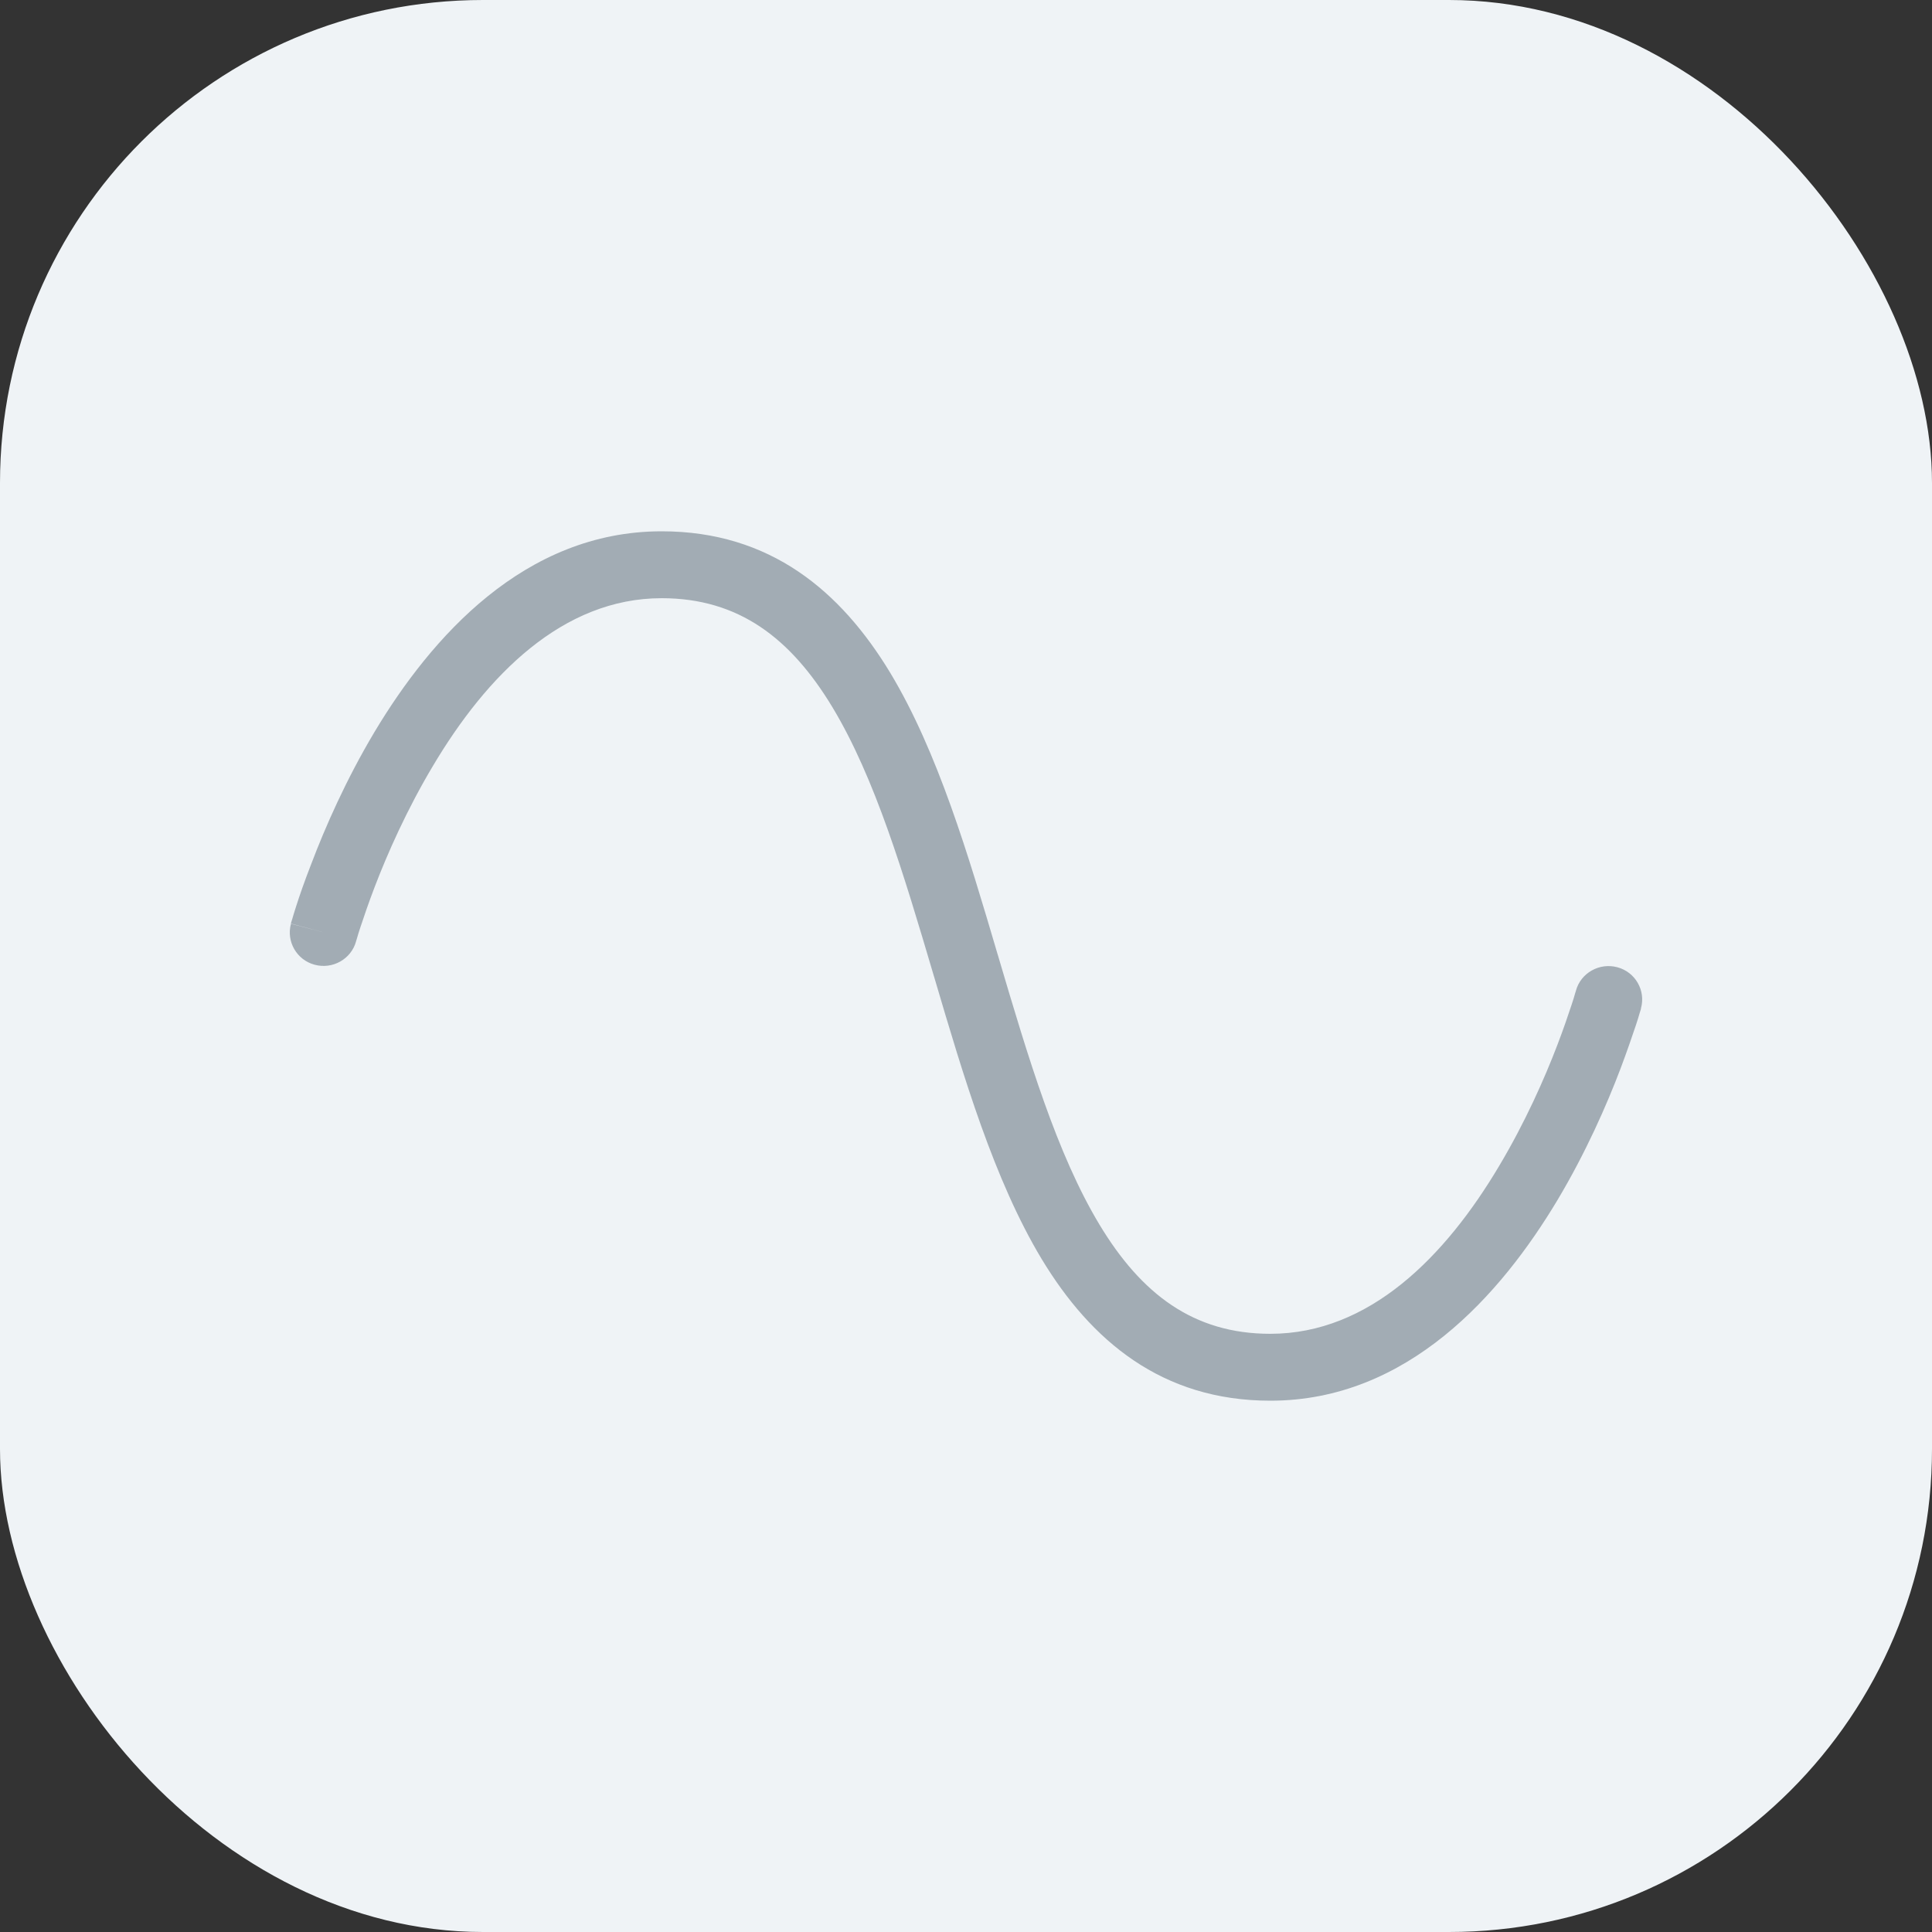 <svg width="40" height="40" viewBox="0 0 40 40" fill="none" xmlns="http://www.w3.org/2000/svg">
<rect x="0" y="0" width="40" height="40" fill="#333333" stroke="none"/>
<rect width="40" height="40" rx="10" fill="#EFF3F6"/>
<path d="M7.372 19.489V19.485L7.377 19.472L7.394 19.416C7.407 19.364 7.433 19.286 7.464 19.191C7.53 18.992 7.626 18.706 7.757 18.364C8.02 17.676 8.422 16.764 8.965 15.855C10.076 13.986 11.647 12.385 13.699 12.385C15.296 12.385 16.373 13.215 17.235 14.643C18.119 16.11 18.709 18.092 19.331 20.195L19.348 20.251C19.948 22.285 20.582 24.431 21.566 26.066C22.586 27.754 24.052 29 26.301 29C29.149 29 31.079 26.793 32.243 24.851C32.838 23.855 33.271 22.864 33.551 22.125C33.691 21.752 33.796 21.445 33.87 21.224C33.906 21.116 33.932 21.03 33.949 20.969C33.958 20.939 33.967 20.917 33.971 20.9L33.975 20.878V20.874C33.975 20.874 33.975 20.874 33.302 20.692L33.975 20.874C34.076 20.506 33.857 20.125 33.486 20.026C33.114 19.926 32.728 20.143 32.628 20.511V20.515L32.623 20.528L32.606 20.584C32.593 20.636 32.567 20.714 32.536 20.809C32.47 21.008 32.374 21.294 32.243 21.636C31.98 22.324 31.578 23.236 31.035 24.145C29.924 26.014 28.353 27.615 26.301 27.615C24.704 27.615 23.627 26.785 22.765 25.357C21.881 23.89 21.291 21.908 20.669 19.805L20.652 19.749C20.052 17.715 19.418 15.569 18.434 13.934C17.414 12.246 15.953 11 13.699 11C10.851 11 8.921 13.207 7.757 15.149C7.162 16.145 6.729 17.136 6.449 17.875C6.305 18.243 6.199 18.55 6.129 18.771C6.094 18.879 6.068 18.966 6.051 19.026C6.042 19.057 6.033 19.078 6.029 19.096L6.024 19.117V19.122C6.024 19.122 6.024 19.122 6.698 19.303L6.024 19.126C5.924 19.494 6.143 19.875 6.515 19.974C6.886 20.074 7.272 19.857 7.372 19.489Z" fill="#A2ACB4"/>
</svg>
